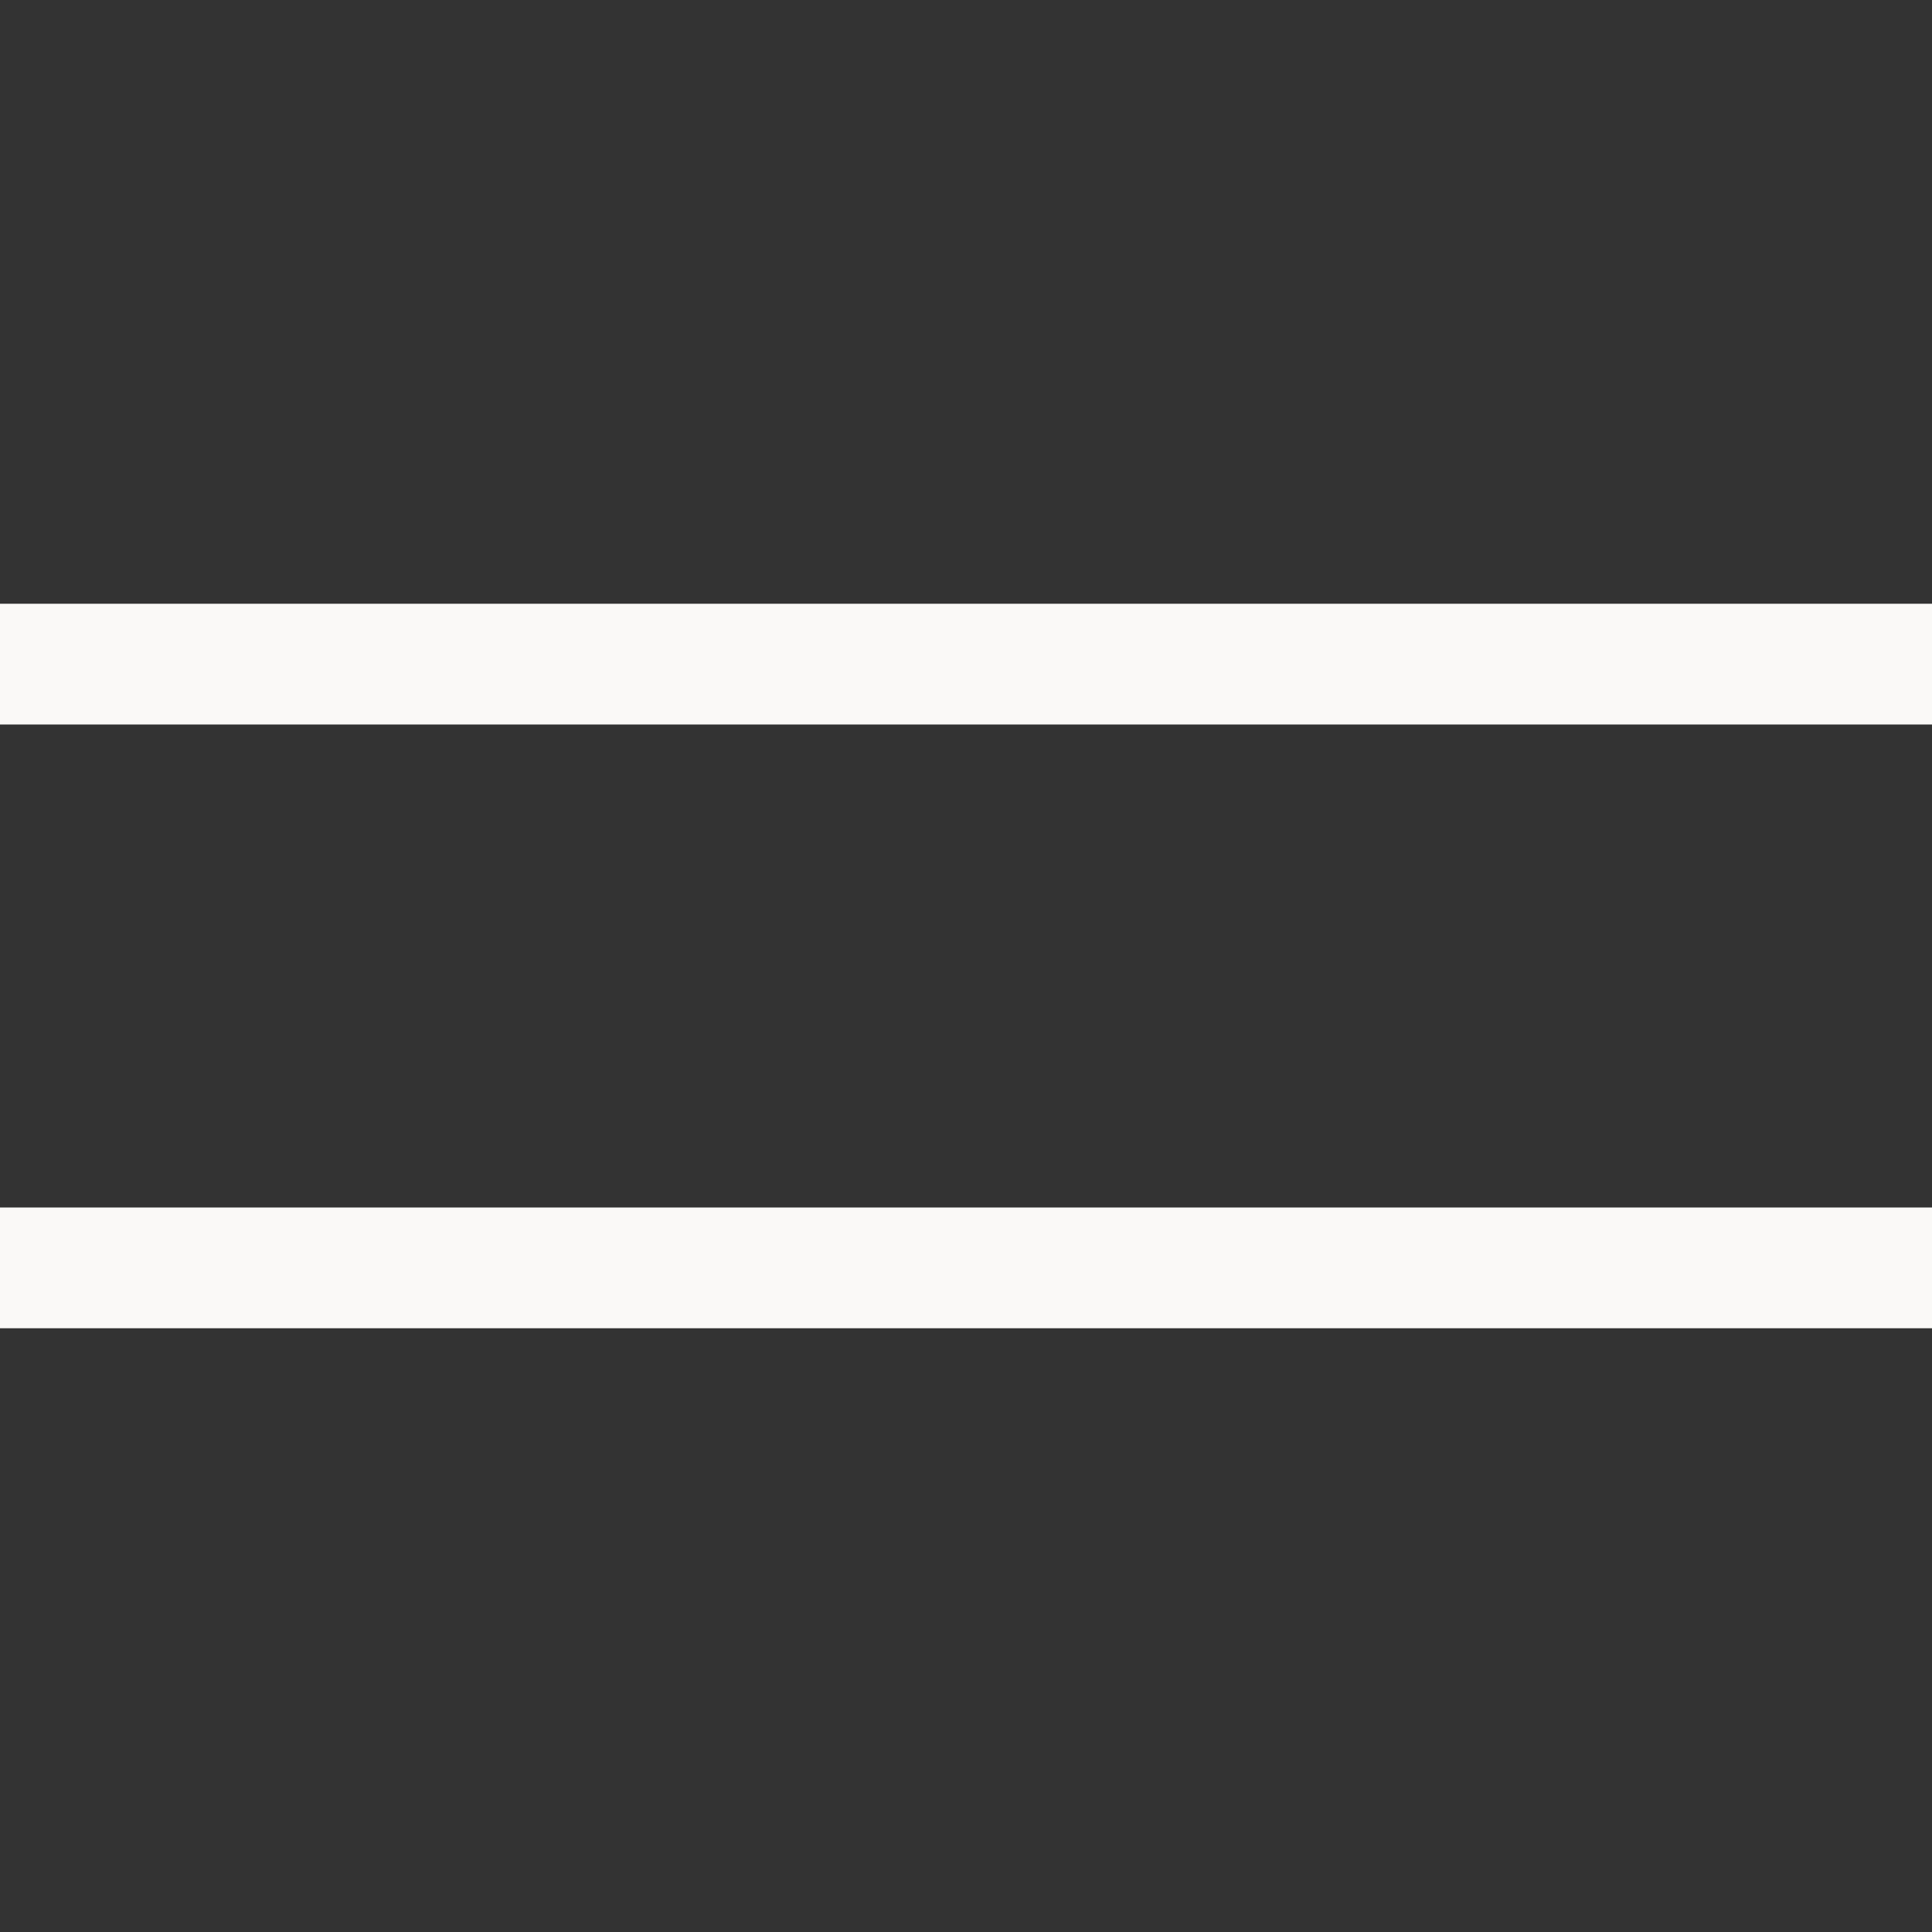 <svg width="32" height="32" viewBox="0 0 32 32" fill="none" xmlns="http://www.w3.org/2000/svg">
<rect x="0" y="0" width="32" height="32" fill="#333333" stroke="none"/>
<path d="M0 11H32" stroke="#FAF9F7" stroke-width="2"/>
<path d="M0 21H32" stroke="#FAF9F7" stroke-width="2"/>
</svg>
